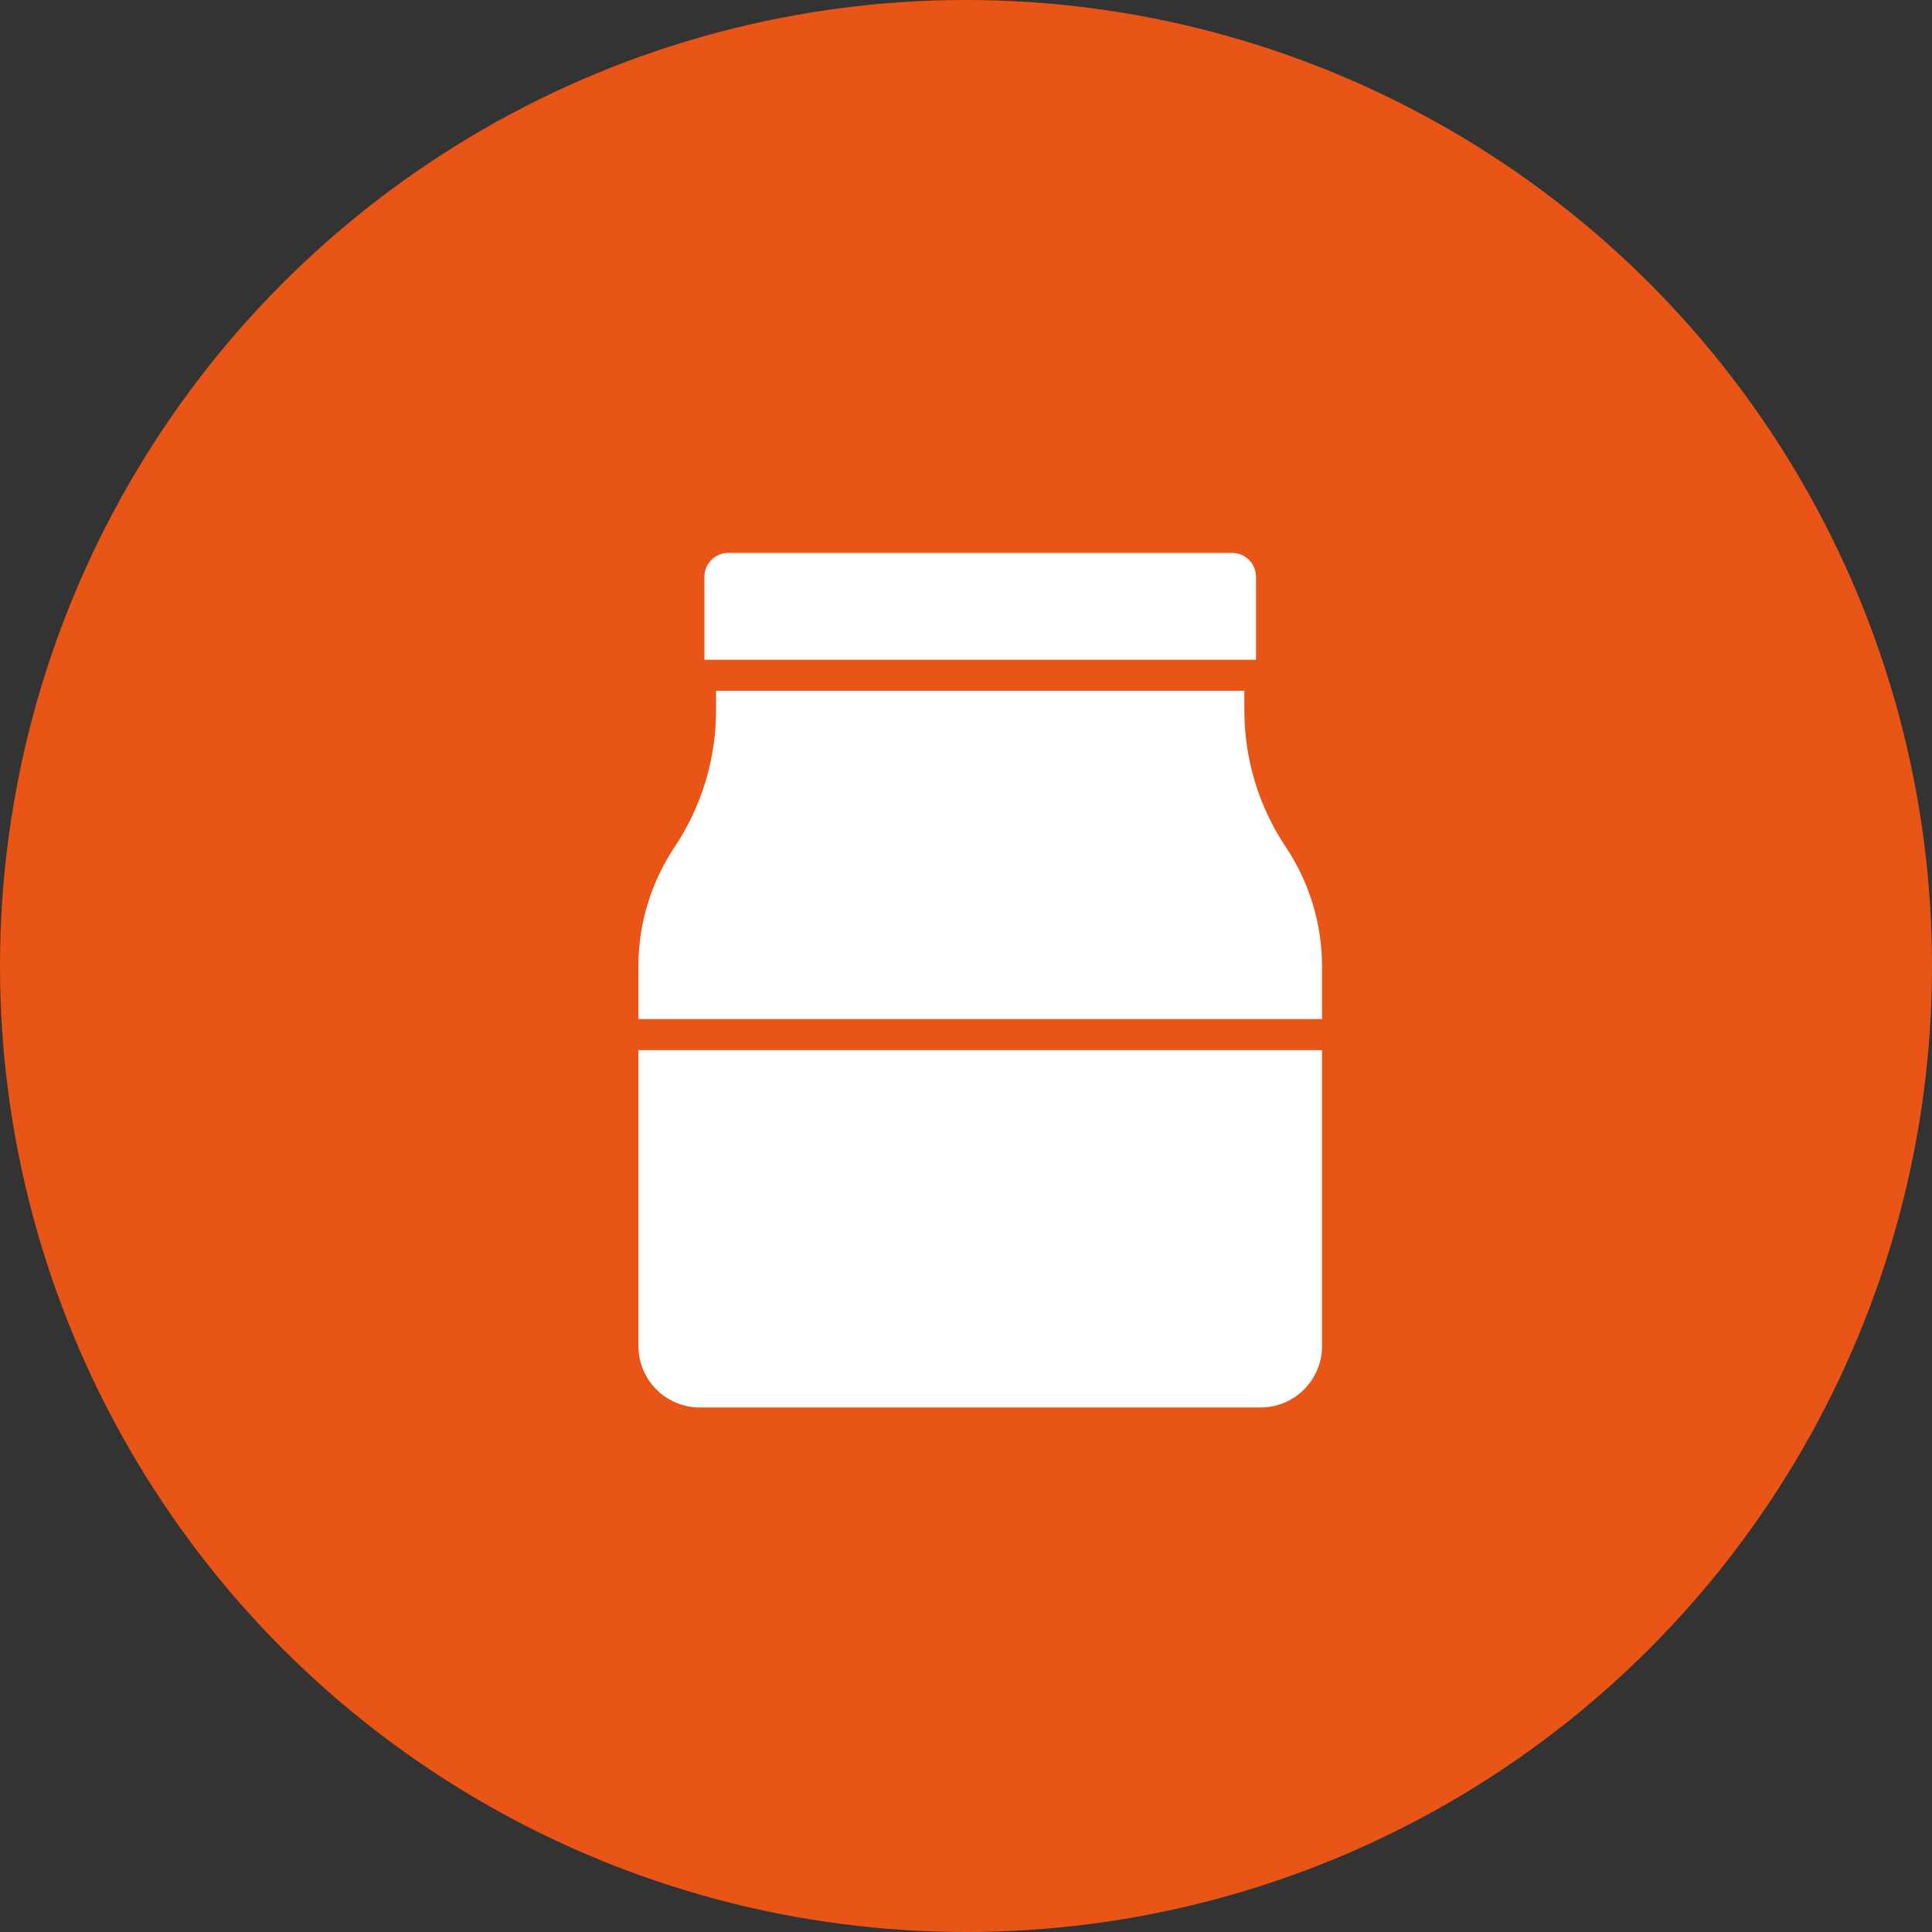 <svg width="68" height="68" viewBox="0 0 68 68" fill="none" xmlns="http://www.w3.org/2000/svg">
<rect x="0" y="0" width="68" height="68" fill="#333333" stroke="none"/>
<circle cx="34" cy="34" r="34" fill="#E85517"/>
<path d="M24.793 20.281V23.221H44.207V20.281C44.202 20.062 44.111 19.853 43.954 19.699C43.797 19.546 43.586 19.46 43.366 19.461H25.634C25.414 19.46 25.203 19.546 25.046 19.699C24.889 19.853 24.798 20.062 24.793 20.281ZM46.531 47.352V36.961H22.469V47.352C22.466 47.637 22.52 47.921 22.627 48.185C22.734 48.45 22.892 48.691 23.093 48.895C23.293 49.098 23.532 49.26 23.796 49.37C24.059 49.481 24.341 49.538 24.627 49.539H44.373C44.659 49.538 44.941 49.481 45.205 49.37C45.468 49.26 45.707 49.098 45.907 48.895C46.108 48.691 46.267 48.45 46.374 48.185C46.481 47.921 46.534 47.637 46.531 47.352ZM46.531 34.025C46.533 32.526 46.089 31.06 45.256 29.813C44.303 28.387 43.795 26.71 43.797 24.994V24.314H25.203V24.994C25.205 26.71 24.697 28.387 23.744 29.813C22.911 31.06 22.467 32.526 22.469 34.025V35.867H46.531V34.025Z" fill="white"/>
</svg>
